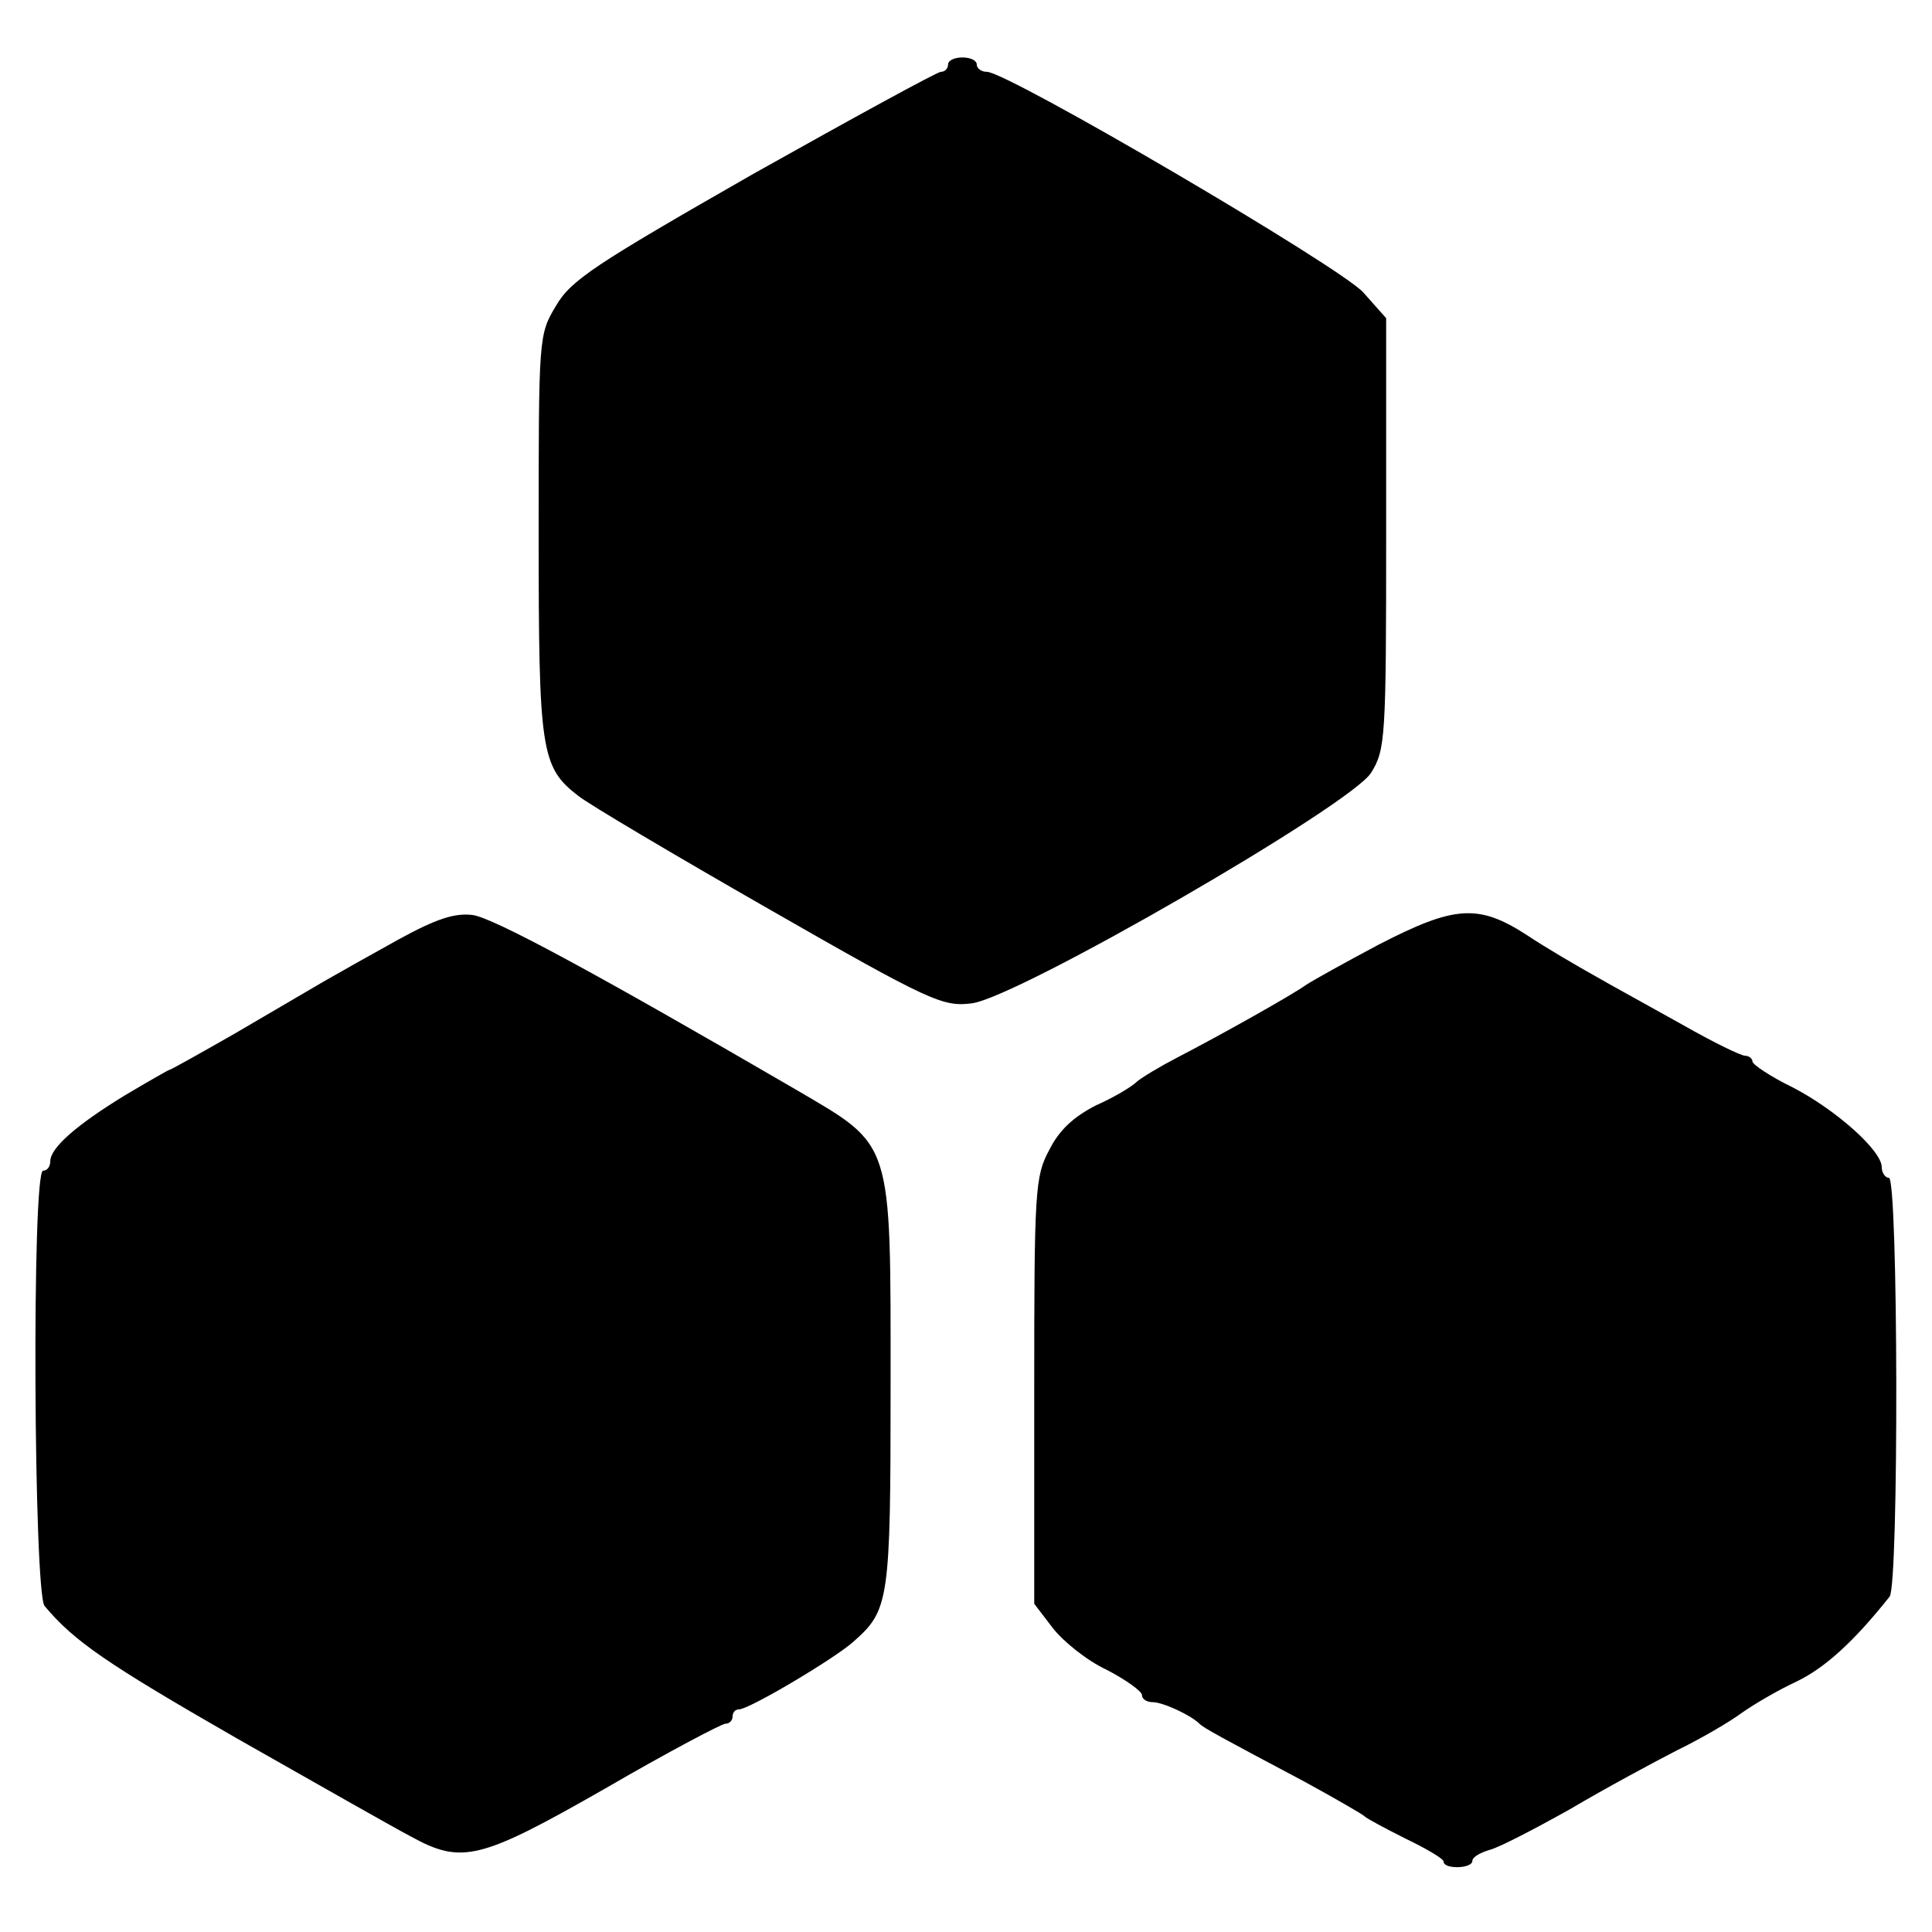 <?xml version="1.0" standalone="no"?>
<!DOCTYPE svg PUBLIC "-//W3C//DTD SVG 20010904//EN"
 "http://www.w3.org/TR/2001/REC-SVG-20010904/DTD/svg10.dtd">
<svg version="1.0" xmlns="http://www.w3.org/2000/svg"
 width="269pt" height="269pt" viewBox="0 0 269 269"
 preserveAspectRatio="xMidYMid meet">
<g transform="translate(0,269) scale(0.1,-0.1)"
fill="#000000" stroke="none">
<path d="M1320 2600 c0 -5 -4 -10 -10 -10 -5 0 -122 -64 -261 -142 -222 -127
-254 -148 -275 -184 -24 -40 -24 -43 -24 -318 0 -301 3 -324 55 -364 15 -12
135 -83 266 -158 225 -129 242 -136 282 -131 64 8 528 276 556 321 20 32 21
48 21 333 l0 300 -32 36 c-33 36 -495 307 -524 307 -8 0 -14 5 -14 10 0 6 -9
10 -20 10 -11 0 -20 -4 -20 -10z"/>
<path d="M555 1382 c-38 -21 -86 -48 -105 -59 -19 -11 -75 -44 -123 -72 -49
-28 -90 -51 -92 -51 -1 0 -29 -16 -61 -35 -67 -41 -104 -73 -104 -92 0 -7 -4
-13 -10 -13 -16 0 -13 -587 2 -606 41 -49 86 -80 267 -184 111 -63 220 -125
243 -137 71 -39 96 -33 271 67 86 50 162 90 167 90 6 0 10 5 10 10 0 6 4 10 9
10 14 0 132 70 159 94 50 44 52 56 52 356 0 347 4 333 -132 413 -282 164 -421
239 -450 243 -25 3 -50 -5 -103 -34z"/>
<path d="M1920 1375 c-47 -25 -92 -50 -101 -56 -21 -15 -121 -71 -179 -101
-25 -13 -50 -28 -57 -34 -7 -7 -32 -22 -57 -33 -31 -16 -51 -34 -65 -62 -20
-37 -21 -56 -21 -336 l0 -296 26 -34 c14 -18 47 -45 75 -58 27 -14 49 -30 49
-35 0 -6 7 -10 15 -10 14 0 53 -18 65 -30 6 -6 30 -19 145 -80 44 -24 82 -46
85 -49 3 -3 29 -17 57 -31 29 -14 53 -28 53 -32 0 -11 40 -10 40 1 0 5 10 11
23 15 13 3 63 29 113 57 49 29 116 65 149 82 33 16 74 40 90 52 17 12 51 32
77 44 39 19 79 55 129 118 13 17 12 583 -1 583 -5 0 -10 7 -10 15 0 23 -64 80
-124 111 -31 15 -56 32 -56 36 0 4 -5 8 -10 8 -6 0 -45 19 -87 43 -41 23 -96
53 -122 68 -25 14 -68 39 -95 57 -68 44 -101 41 -206 -13z"/>
</g>
</svg>
